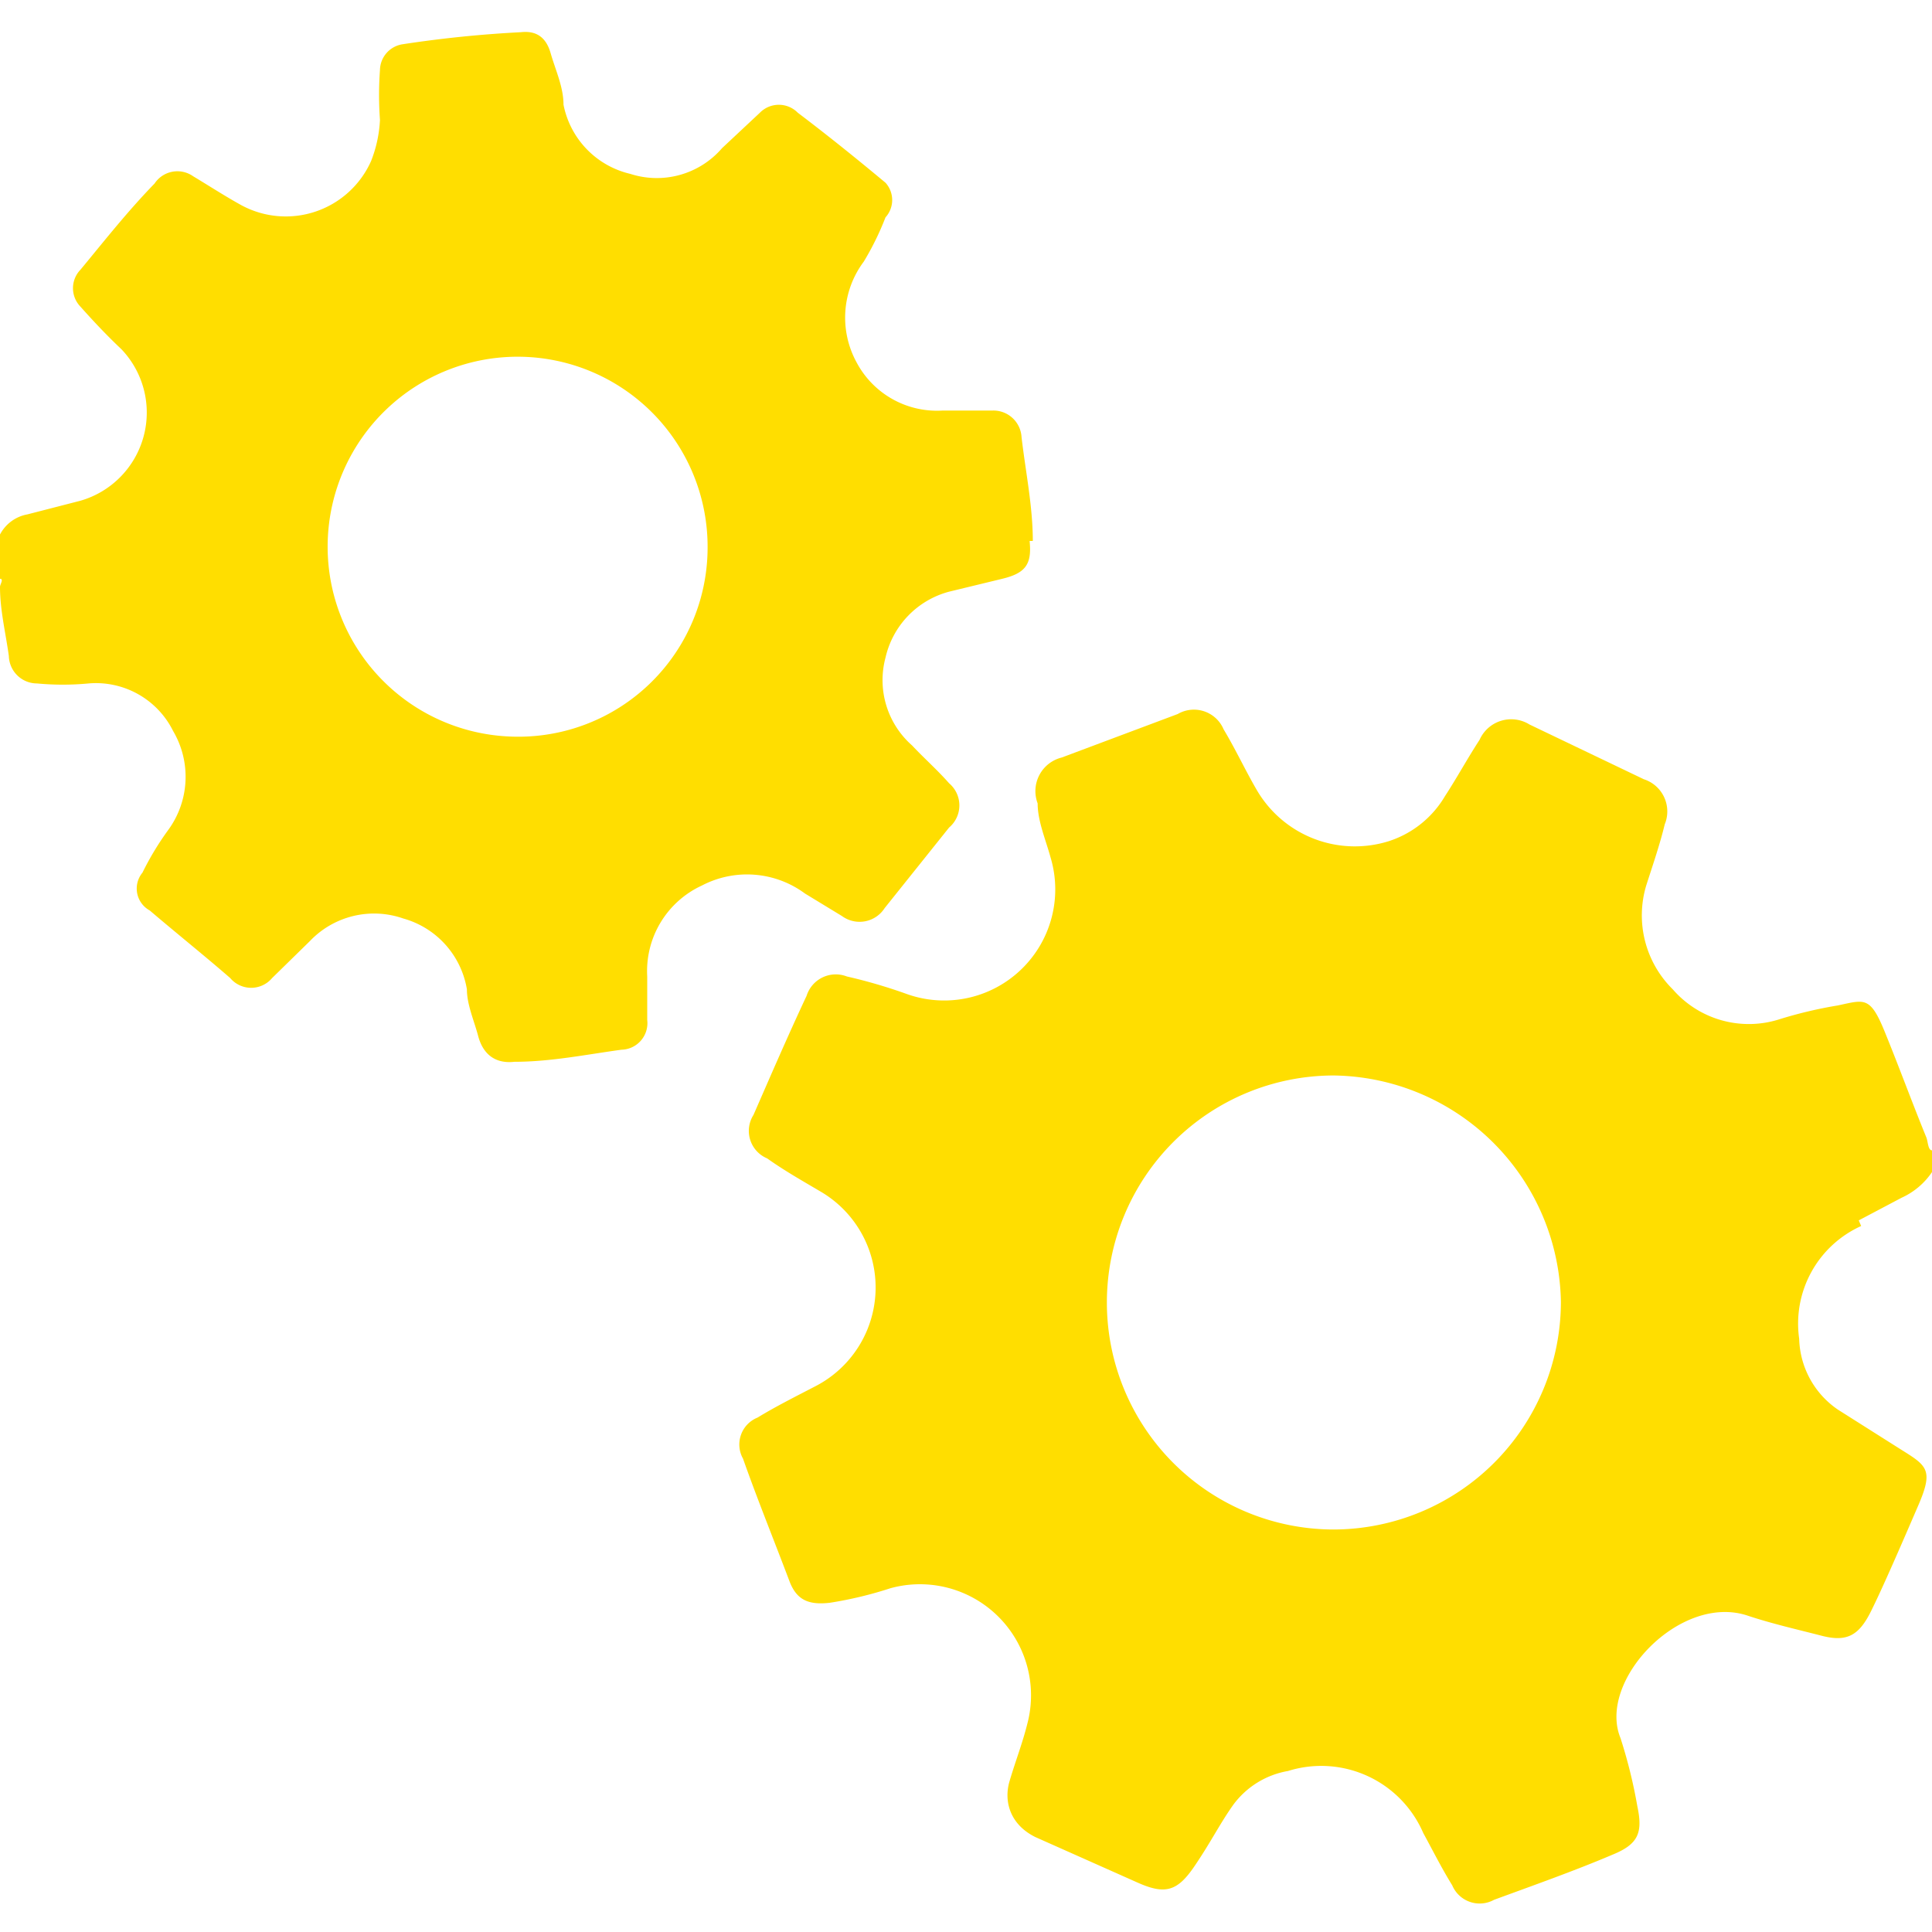 <svg id="Ebene_1" data-name="Ebene 1" xmlns="http://www.w3.org/2000/svg" viewBox="0 0 24 24"><defs><style>.cls-1{fill:#ffde00;}</style></defs><title>icon-cog-wheels-yellow</title><path class="cls-1" d="M16.57,19a2.82,2.82,0,0,1,0-5.64,2.86,2.86,0,0,1,2.82,2.81A2.83,2.83,0,0,1,16.57,19m6.52-3.84.53-.28a.91.91,0,0,0,.38-.32v-.27c-.05,0-.05-.11-.07-.16-.18-.44-.34-.88-.52-1.32s-.25-.39-.58-.32a5.4,5.4,0,0,0-.72.17,1.25,1.25,0,0,1-1.33-.37A1.29,1.29,0,0,1,20.45,11c.08-.25.17-.51.23-.76a.42.42,0,0,0-.26-.56L19,9a.43.43,0,0,0-.62.19c-.15.23-.28.47-.43.7a1.26,1.26,0,0,1-.7.56,1.41,1.41,0,0,1-1.64-.64c-.14-.24-.26-.5-.41-.75a.4.4,0,0,0-.57-.19l-1.44.54a.43.43,0,0,0-.3.57c0,.22.1.45.16.67a1.38,1.38,0,0,1-1.78,1.7,6.45,6.45,0,0,0-.75-.22.38.38,0,0,0-.5.24c-.23.49-.45,1-.66,1.48a.37.37,0,0,0,.17.54c.21.15.44.28.66.41a1.38,1.38,0,0,1-.06,2.42c-.25.13-.49.25-.72.39a.36.36,0,0,0-.18.51c.18.51.38,1,.58,1.53.09.23.24.29.5.26a4.82,4.82,0,0,0,.75-.18,1.38,1.38,0,0,1,1.7,1.69c-.06.24-.15.47-.22.71s0,.53.32.69l1.28.57c.34.15.49.1.7-.21s.31-.52.48-.76A1.07,1.07,0,0,1,16,22a1.38,1.38,0,0,1,1.68.77c.12.22.23.44.36.65a.37.37,0,0,0,.52.18c.49-.18,1-.36,1.47-.56.32-.13.38-.27.31-.6a6.21,6.21,0,0,0-.21-.85c-.29-.71.74-1.8,1.58-1.52.3.1.61.17.92.25s.46,0,.61-.3.4-.88.59-1.32.11-.49-.21-.69l-.79-.5a1.1,1.1,0,0,1-.48-.88,1.33,1.33,0,0,1,.77-1.4"/><path class="cls-1" d="M6.35,9.15A2.36,2.36,0,1,1,8.79,6.81,2.35,2.35,0,0,1,6.35,9.15m6.48-2.43c0-.43-.09-.86-.14-1.29a.35.35,0,0,0-.36-.33c-.2,0-.41,0-.62,0a1.13,1.13,0,0,1-1.07-.6,1.16,1.16,0,0,1,.09-1.25A3.5,3.5,0,0,0,11,2.7.32.32,0,0,0,11,2.27c-.36-.3-.72-.59-1.09-.87a.33.33,0,0,0-.47,0l-.47.44a1.07,1.07,0,0,1-1.14.32A1.1,1.1,0,0,1,7,1.3c0-.22-.1-.43-.16-.64S6.65.38,6.47.4A14.64,14.64,0,0,0,5,.55a.33.33,0,0,0-.28.32,4.28,4.28,0,0,0,0,.62A1.6,1.6,0,0,1,4.61,2,1.16,1.16,0,0,1,3,2.55c-.2-.11-.4-.24-.6-.36a.34.34,0,0,0-.48.09C1.58,2.63,1.29,3,1,3.35a.33.33,0,0,0,0,.46c.16.18.33.36.51.53A1.14,1.14,0,0,1,1,6.22l-.66.17A.48.48,0,0,0,0,6.64v.55c.05,0,0,.07,0,.1,0,.29.07.57.11.86a.35.35,0,0,0,.35.34,3.4,3.4,0,0,0,.64,0,1.07,1.07,0,0,1,1.05.59,1.12,1.12,0,0,1-.06,1.23,3.55,3.55,0,0,0-.32.53.31.31,0,0,0,.09.47c.34.29.69.57,1,.84a.34.34,0,0,0,.52,0l.47-.46a1.1,1.1,0,0,1,1.16-.28,1.1,1.1,0,0,1,.79.88c0,.19.09.39.14.58s.18.35.45.32c.45,0,.89-.09,1.33-.15a.33.33,0,0,0,.32-.37c0-.18,0-.36,0-.54A1.17,1.17,0,0,1,8.72,11,1.21,1.21,0,0,1,10,11.1l.46.28a.37.37,0,0,0,.53-.1l.8-1a.36.36,0,0,0,0-.55c-.15-.17-.31-.31-.46-.47A1.08,1.08,0,0,1,11,8.17a1.1,1.1,0,0,1,.79-.82l.66-.16c.29-.07.37-.18.34-.47"/></svg>